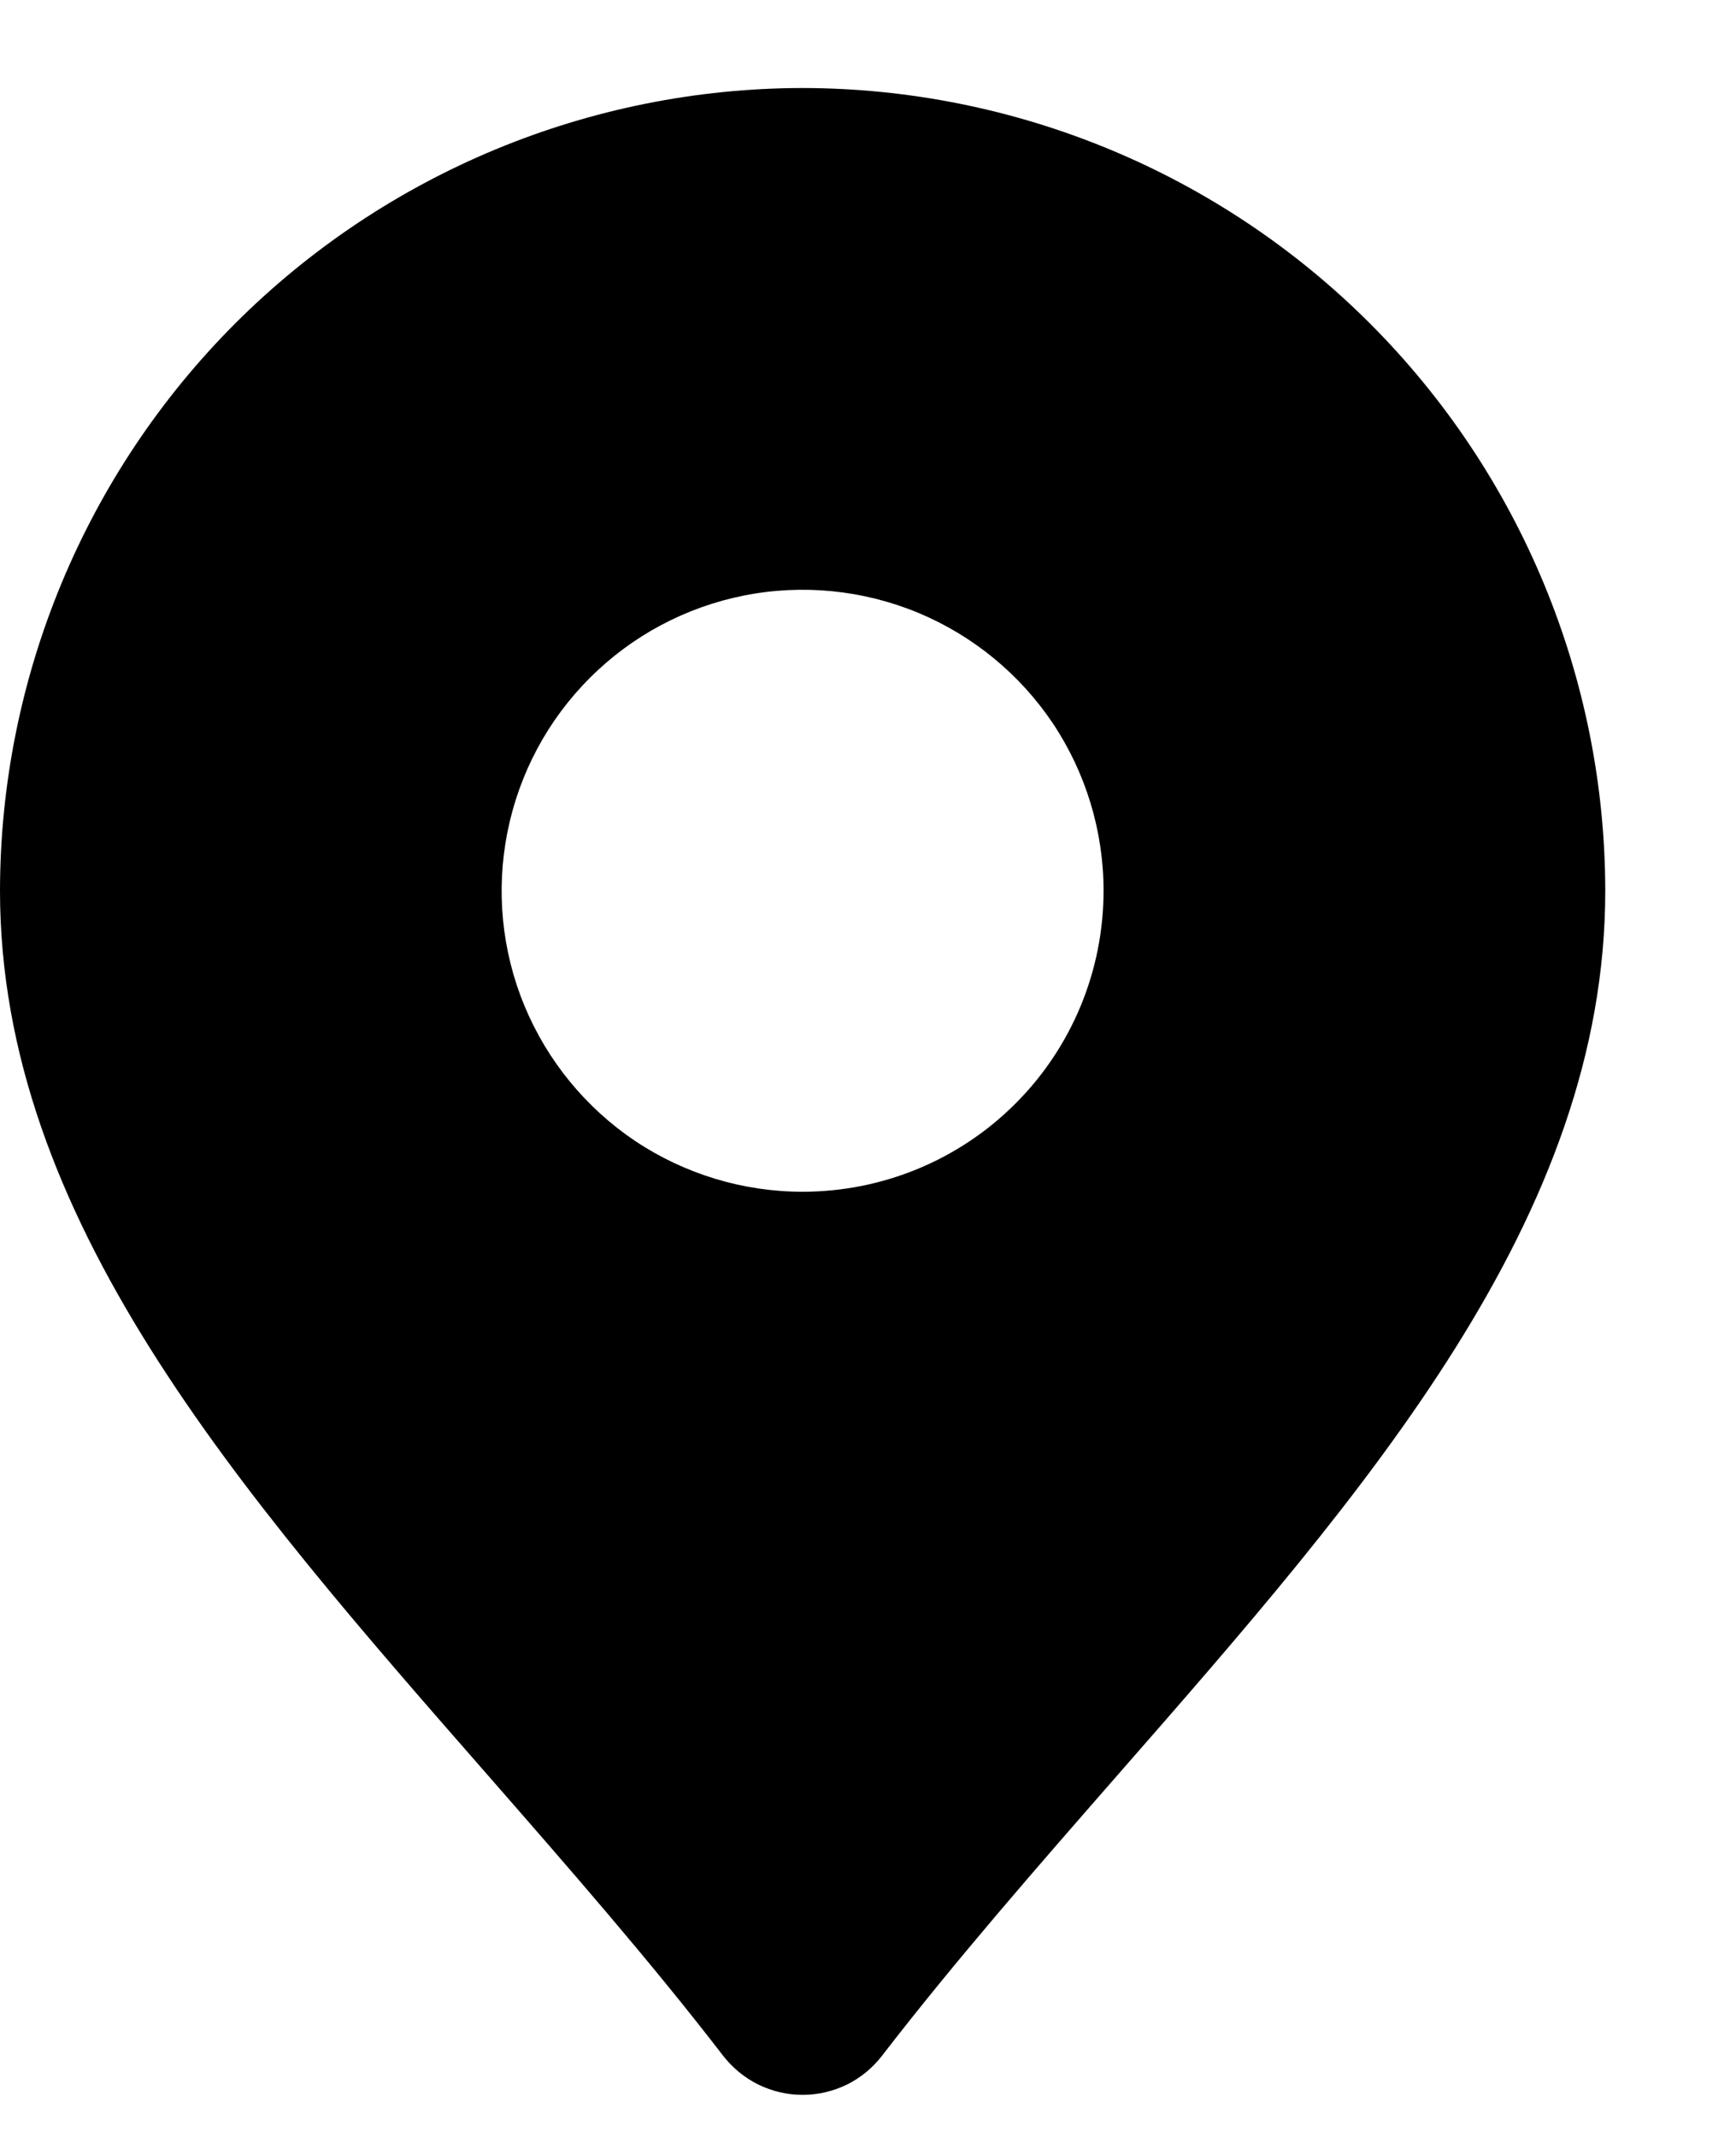 <svg width="13" height="16" viewBox="0 0 13 16" fill="none" xmlns="http://www.w3.org/2000/svg">
<path d="M6.01 0.659C4.417 0.661 2.889 1.295 1.762 2.421C0.636 3.548 0.002 5.076 0 6.669C0 9.115 1.775 11.146 3.656 13.295C4.251 13.976 4.867 14.68 5.415 15.392C5.486 15.483 5.576 15.557 5.679 15.608C5.782 15.658 5.895 15.685 6.01 15.685C6.125 15.685 6.239 15.658 6.342 15.608C6.445 15.557 6.535 15.483 6.605 15.392C7.154 14.68 7.77 13.976 8.365 13.295C10.246 11.146 12.021 9.115 12.021 6.669C12.019 5.076 11.385 3.548 10.258 2.421C9.132 1.295 7.604 0.661 6.01 0.659ZM6.01 8.923C5.565 8.923 5.129 8.791 4.758 8.544C4.388 8.296 4.099 7.944 3.928 7.532C3.757 7.12 3.713 6.667 3.8 6.23C3.887 5.793 4.101 5.391 4.417 5.076C4.732 4.76 5.134 4.546 5.571 4.459C6.008 4.372 6.461 4.417 6.873 4.587C7.285 4.758 7.637 5.047 7.885 5.417C8.132 5.788 8.264 6.224 8.264 6.669C8.264 7.267 8.027 7.841 7.604 8.263C7.182 8.686 6.608 8.923 6.01 8.923Z" fill="black"/>
</svg>
